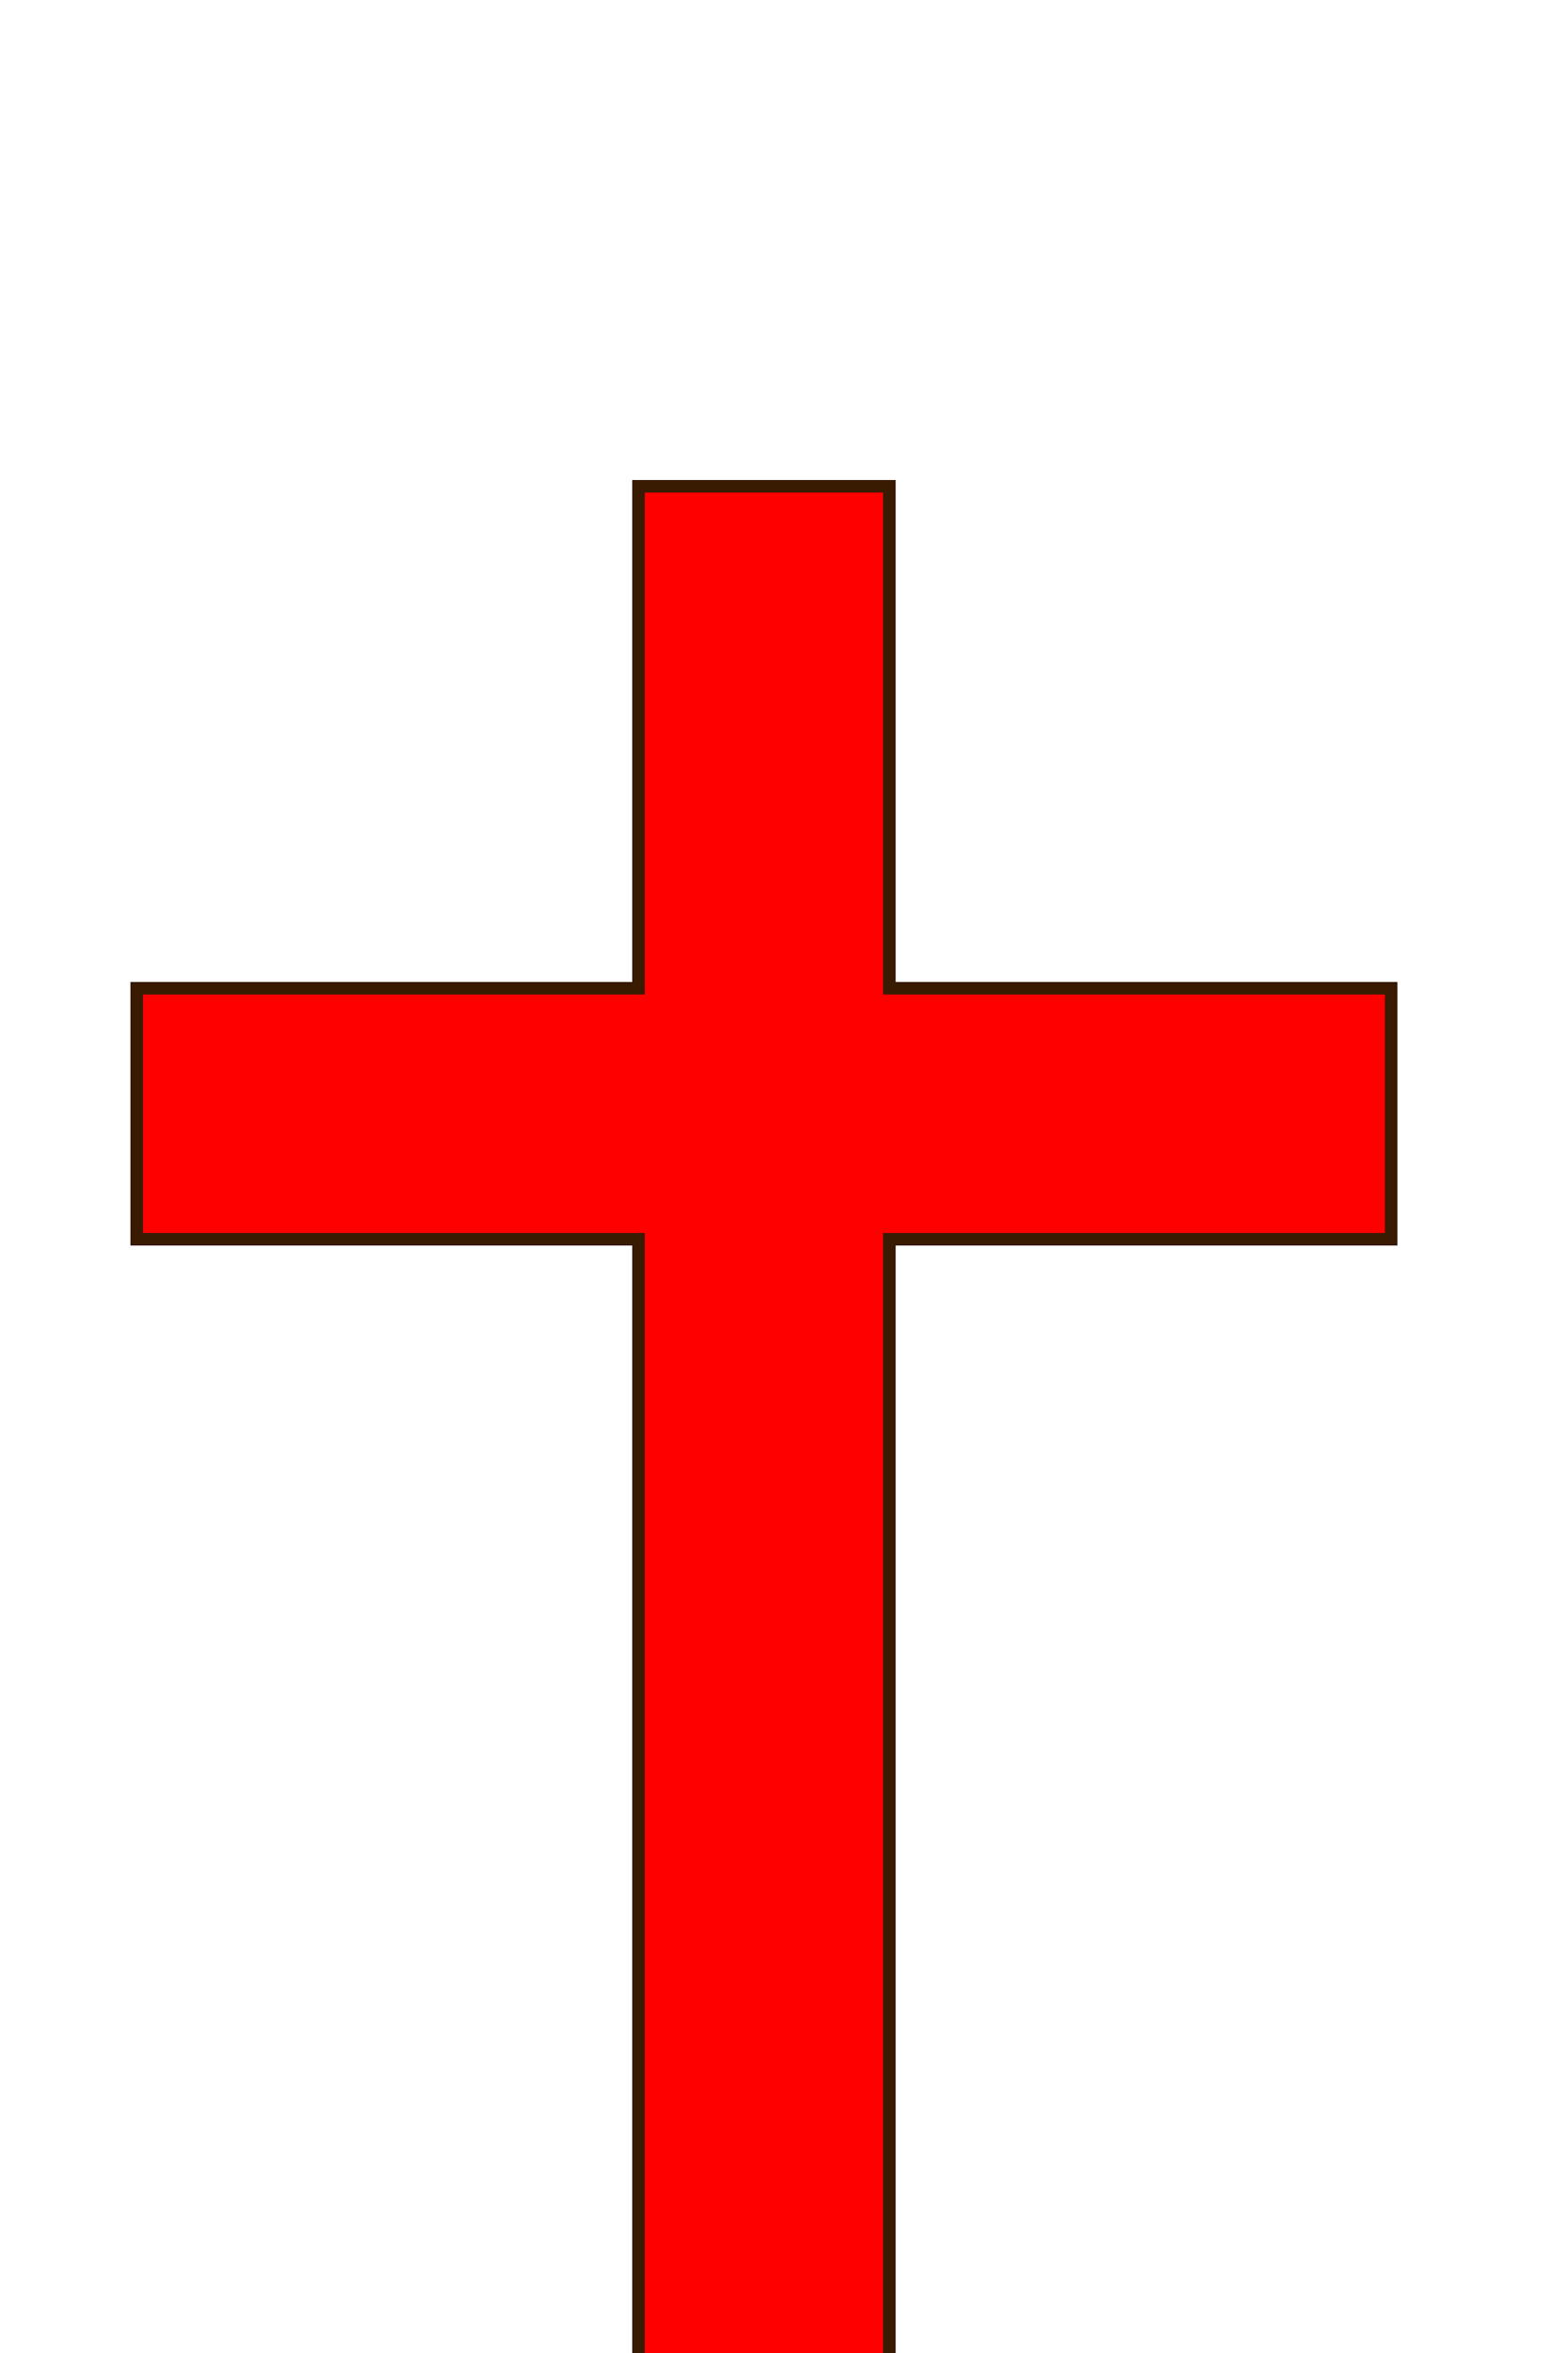 <?xml version="1.0"?><svg width="625" height="937.5" xmlns="http://www.w3.org/2000/svg">
 <title>Red Simple Cross</title>
 <g>
  <title>Layer 1</title>
  <g id="layer1">
   <path d="m254.5,193.75l0,200l-200,0l0,100l200,0l0,450l100,0l0,-450l200,0l0,-100l-200,0l0,-200l-100,0z" id="rect1061" stroke-miterlimit="4" stroke-width="5" stroke="#381b01" fill="#ff0000"/>
   <rect height="0" id="rect2304" width="8.303" x="-591.262" y="811.953" stroke-miterlimit="4" stroke-width="5" stroke="#381b01" fill="#ff0000"/>
  </g>
 </g>
</svg>